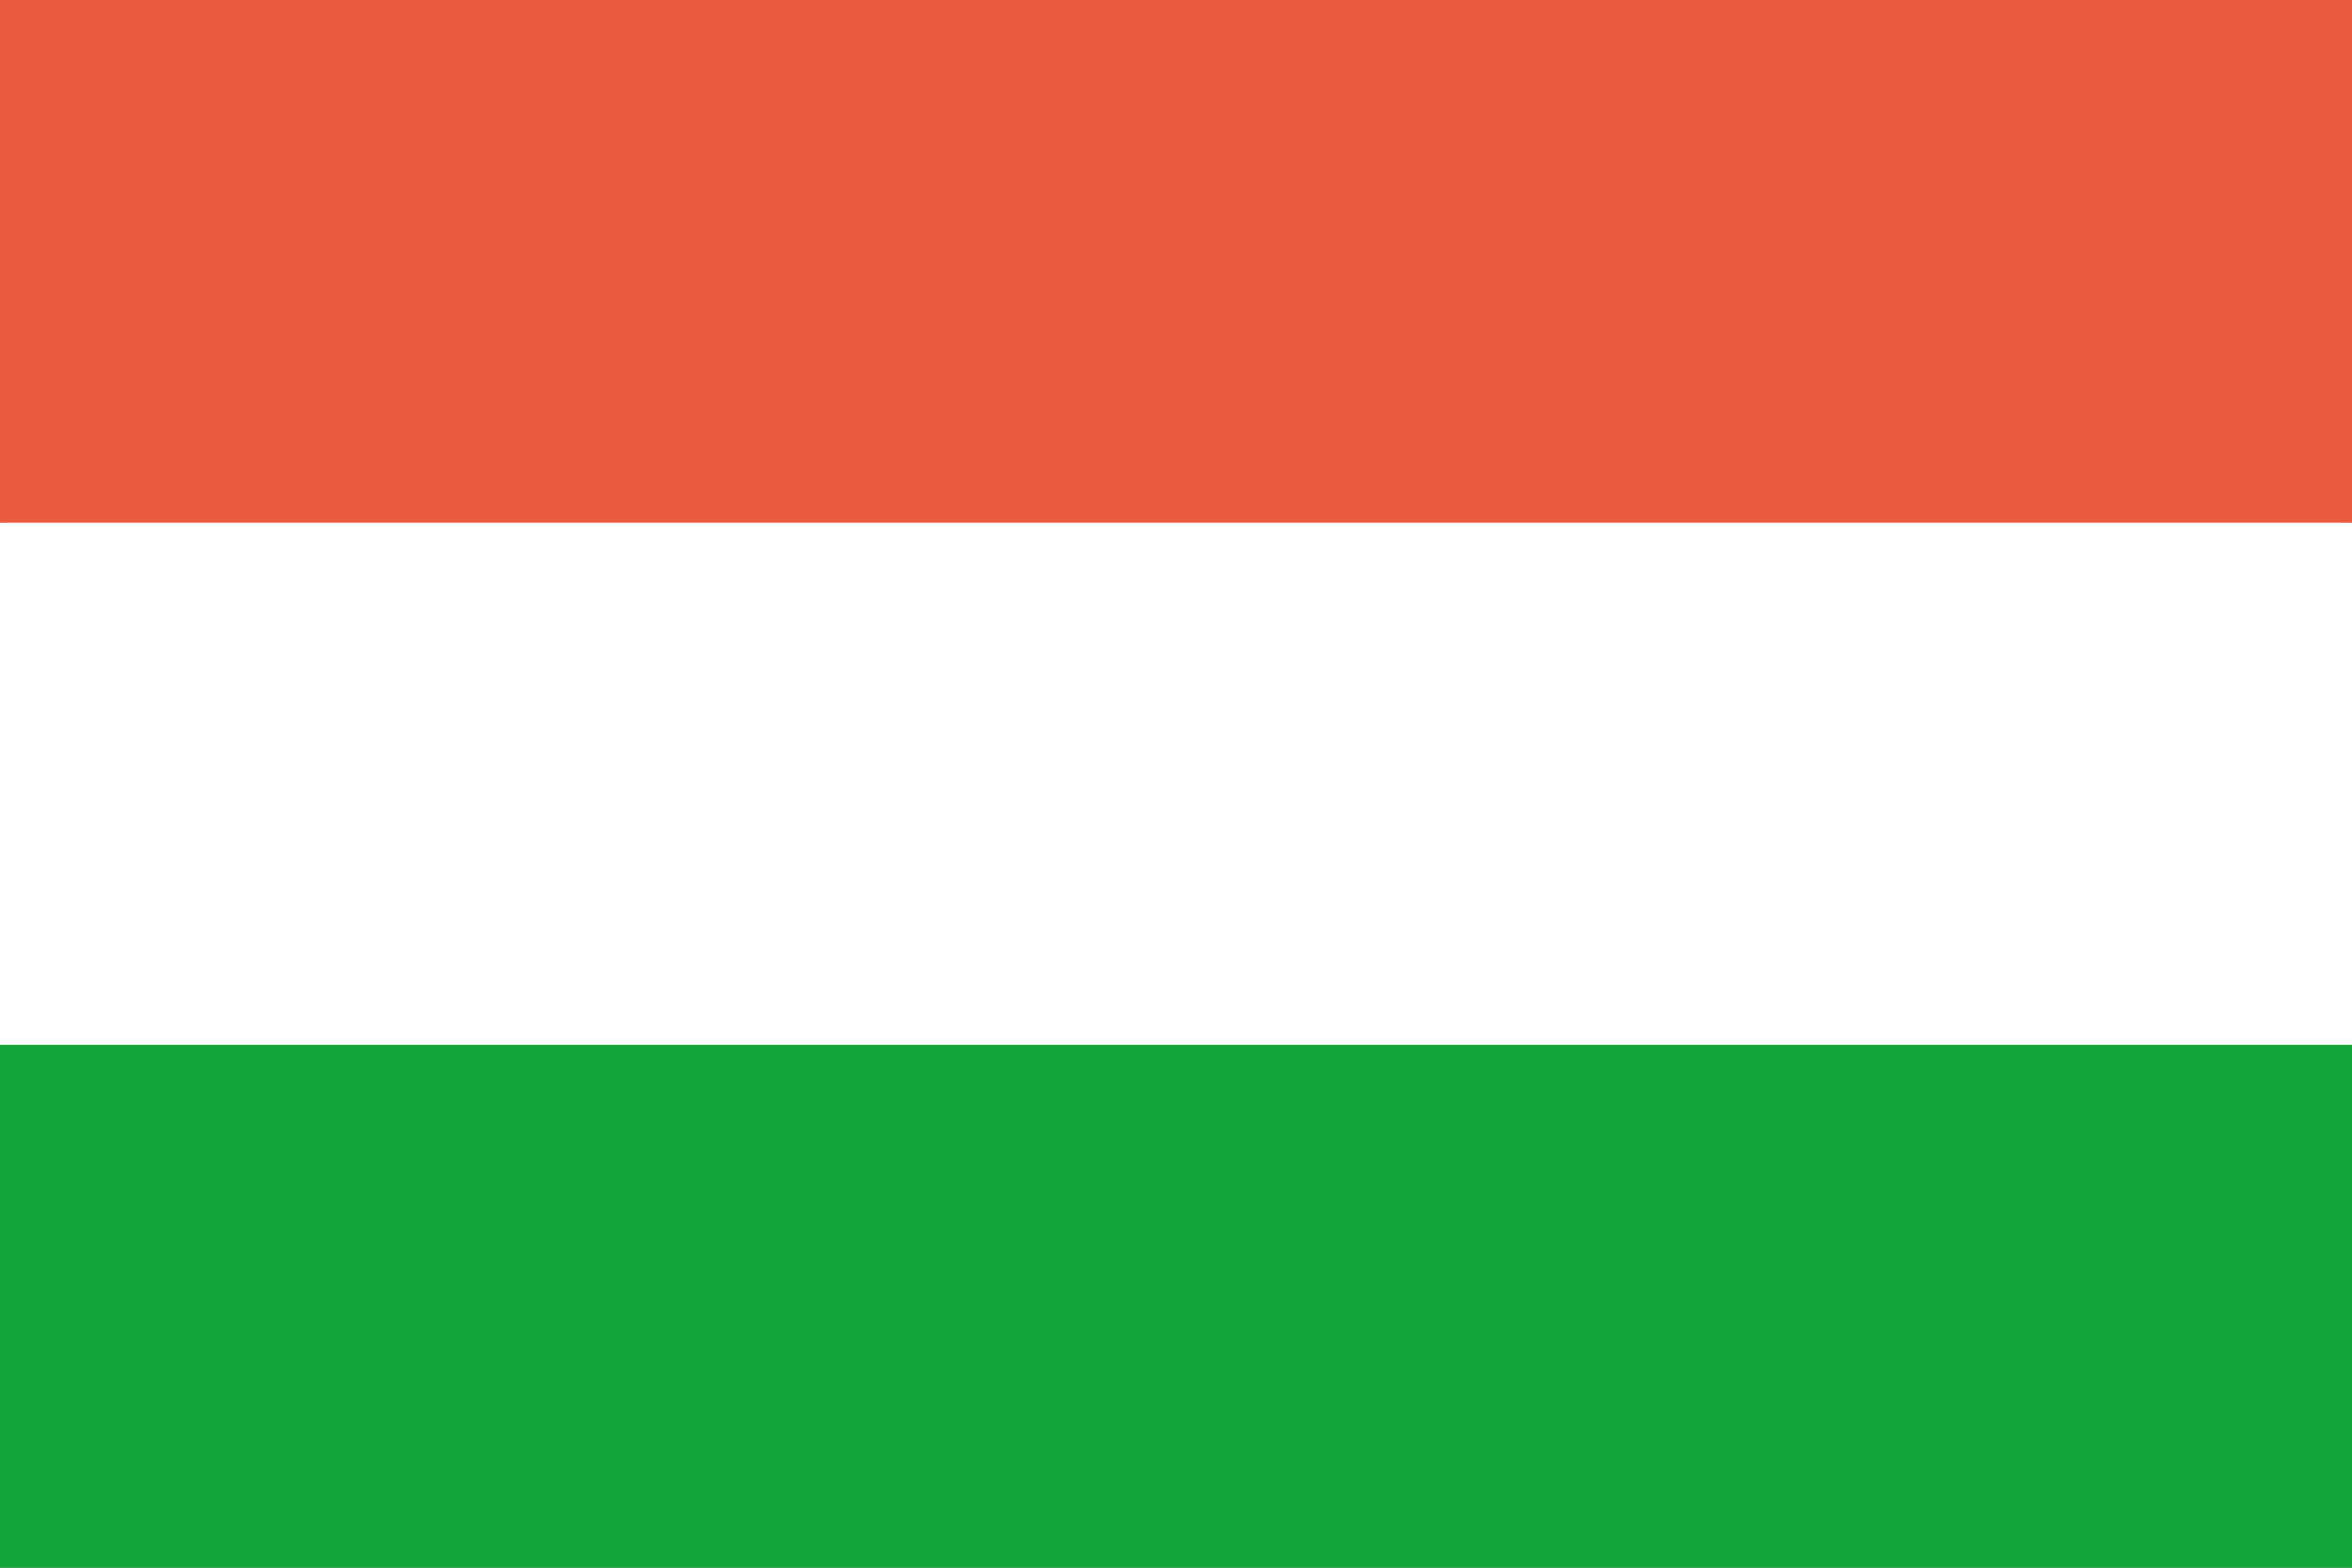 <?xml version="1.0" encoding="UTF-8"?><svg id="Pays" xmlns="http://www.w3.org/2000/svg" viewBox="0 0 30 20"><rect x="0" y="0" width="30" height="20" fill="#333333" stroke="none"/><defs><style>.cls-1{fill:#fff;}.cls-2{fill:#13a438;}.cls-3{fill:#ea5c3f;}.cls-4{fill:none;}.cls-5{fill:#b3b3b3;}</style></defs><g id="Contours"><g><polygon class="cls-1" points="0 19.95 .05 0 30 .05 29.95 19.95 0 19.95"/><path class="cls-5" d="M29.9,.1V19.9H.1V.1H29.9m.1-.1H0V20H30V0h0Z"/></g></g><g id="Drapeaux"><g><rect class="cls-3" width="30" height="6.67"/><rect class="cls-1" y="6.67" width="30" height="6.67"/><rect class="cls-2" y="13.33" width="30" height="6.67"/><rect class="cls-4" width="30" height="20"/></g></g></svg>
